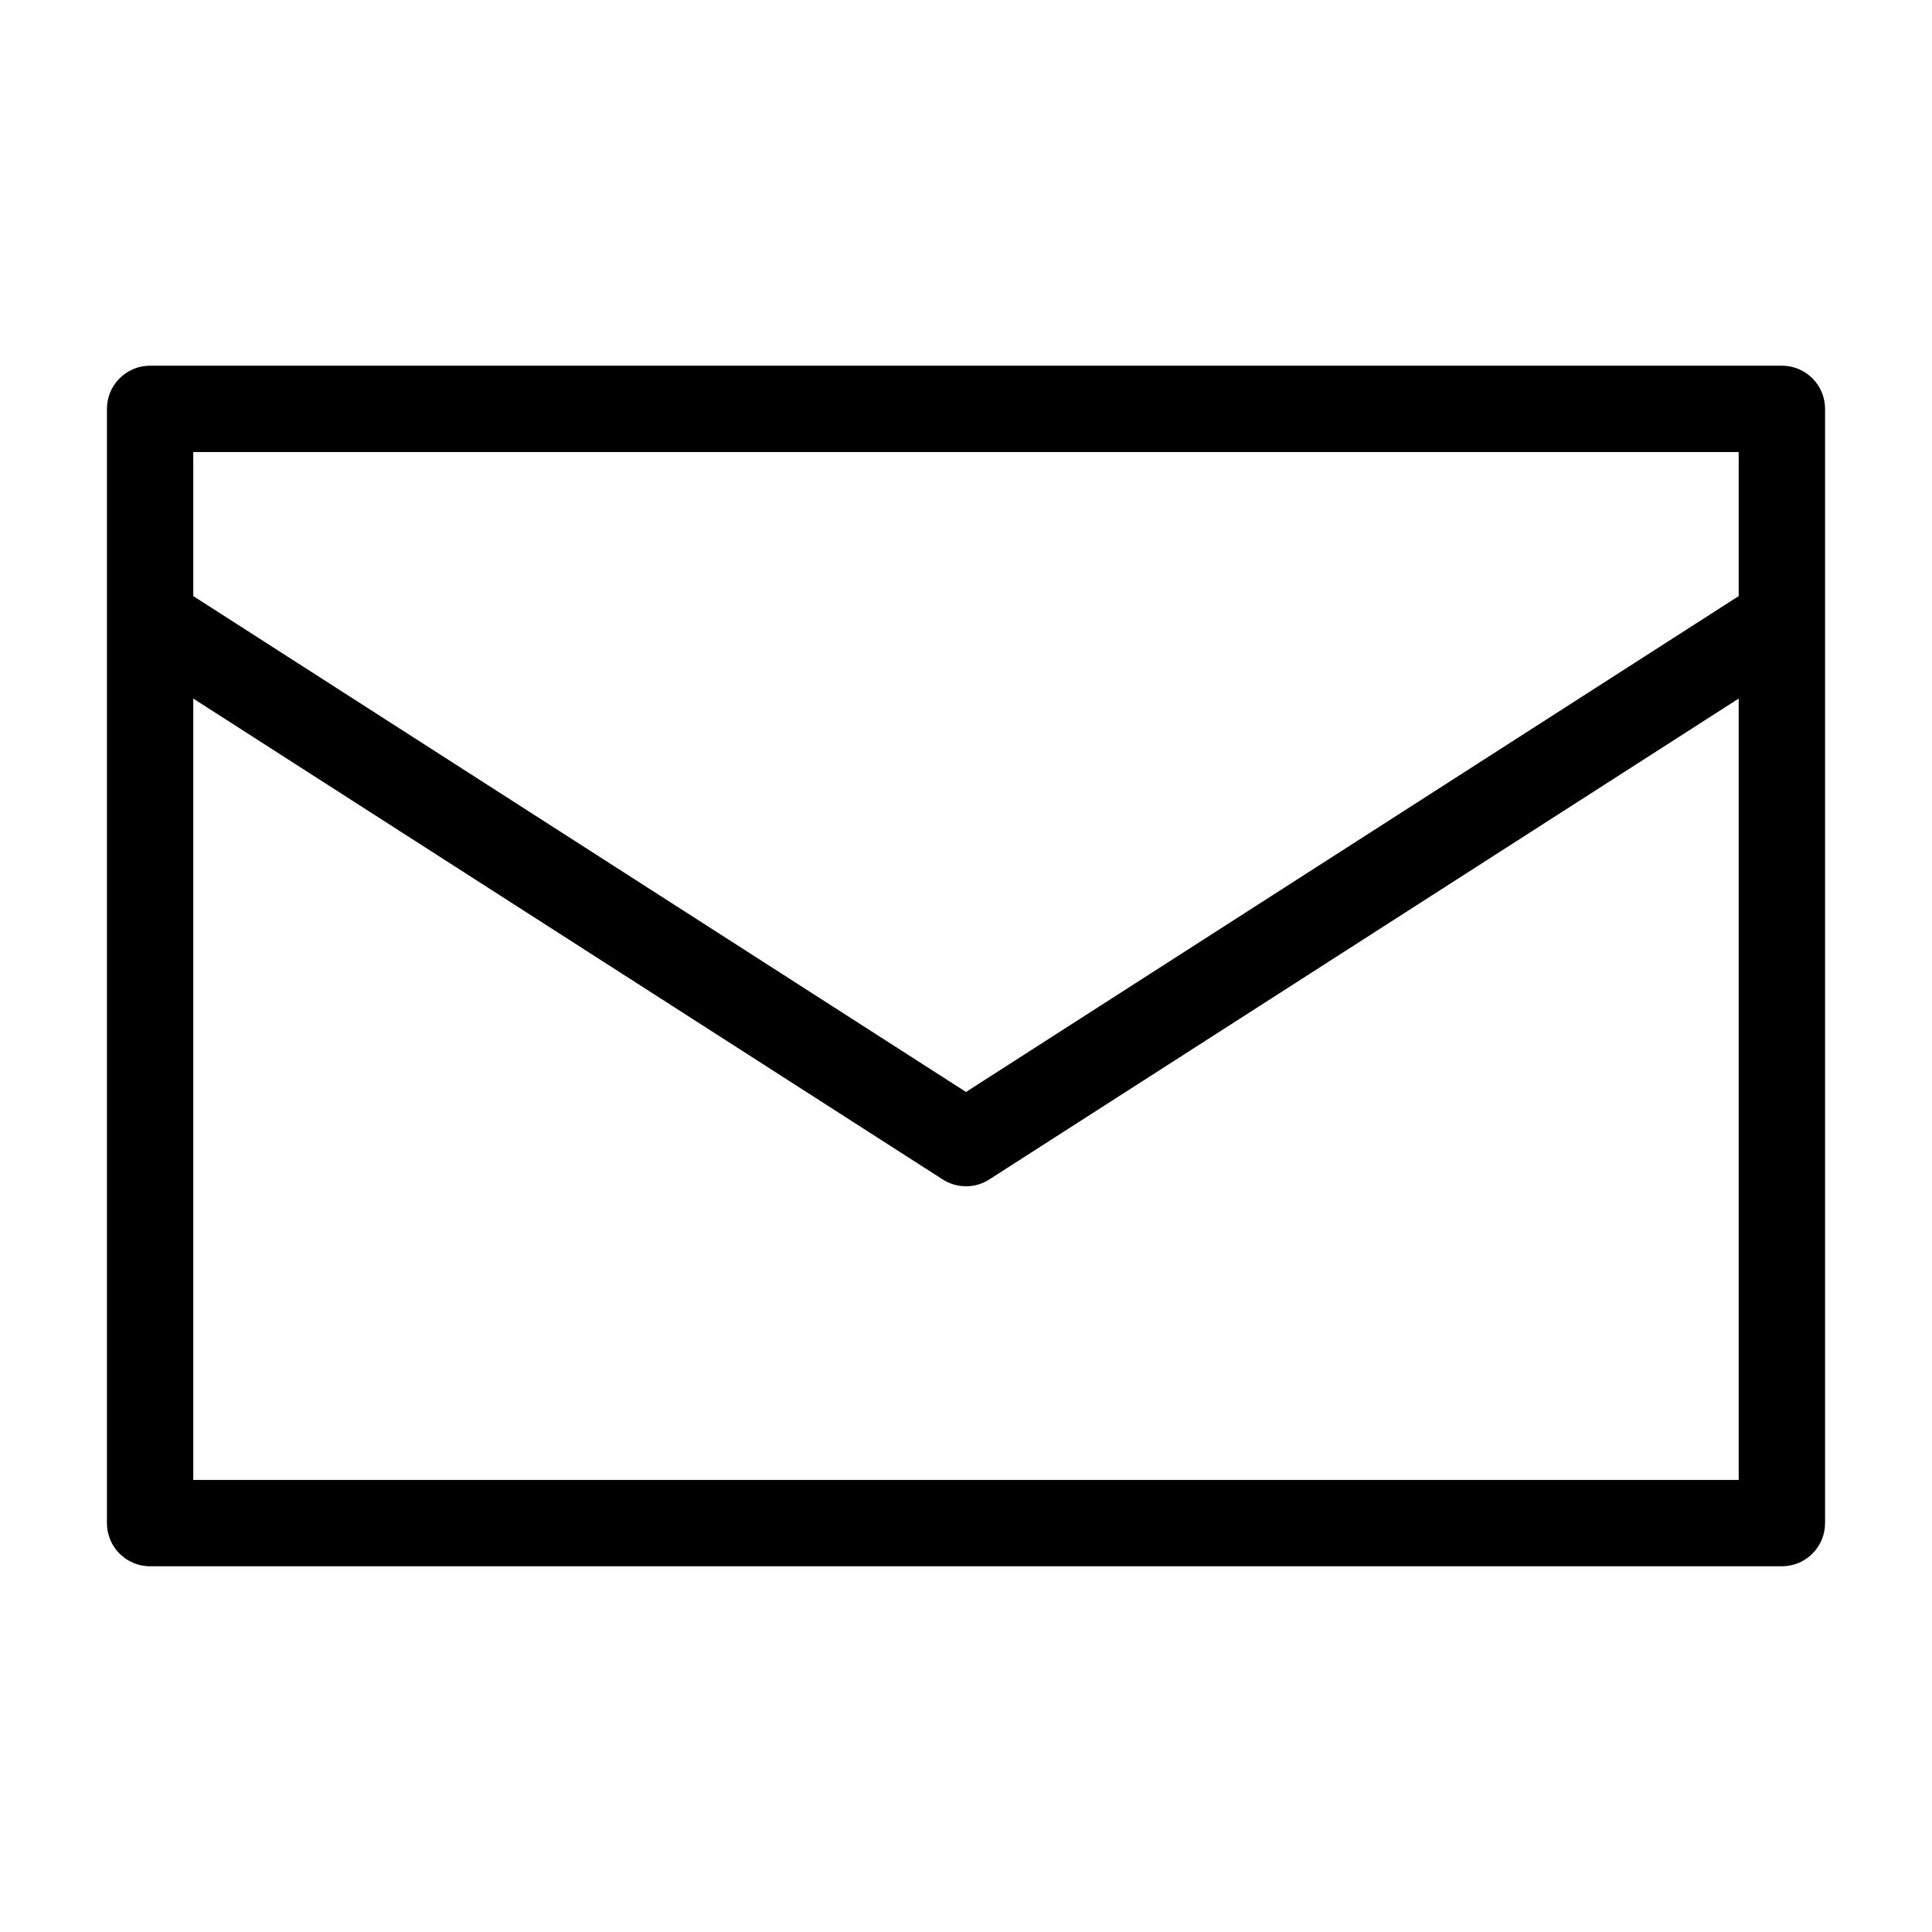 <?xml version="1.0" encoding="UTF-8"?>
<!-- Uploaded to: ICON Repo, www.svgrepo.com, Generator: ICON Repo Mixer Tools -->
<svg fill="#000000" width="800px" height="800px" version="1.1" viewBox="144 144 512 512" xmlns="http://www.w3.org/2000/svg">
 <path d="m183.78 240.91h432.44c6.332 0 11.441 5.125 11.441 11.441v295.29c0 6.316-5.125 11.441-11.441 11.441h-432.44c-6.332 0-11.441-5.125-11.441-11.441v-295.29c0-6.316 5.125-11.441 11.441-11.441zm421 88.207-198.61 127.45c-3.945 2.539-8.855 2.328-12.531-0.121l-198.42-127.32v207.08h409.55v-207.07zm-409.55-27.145 204.77 131.41 204.77-131.41v-38.18h-409.55v38.18z"/>
</svg>